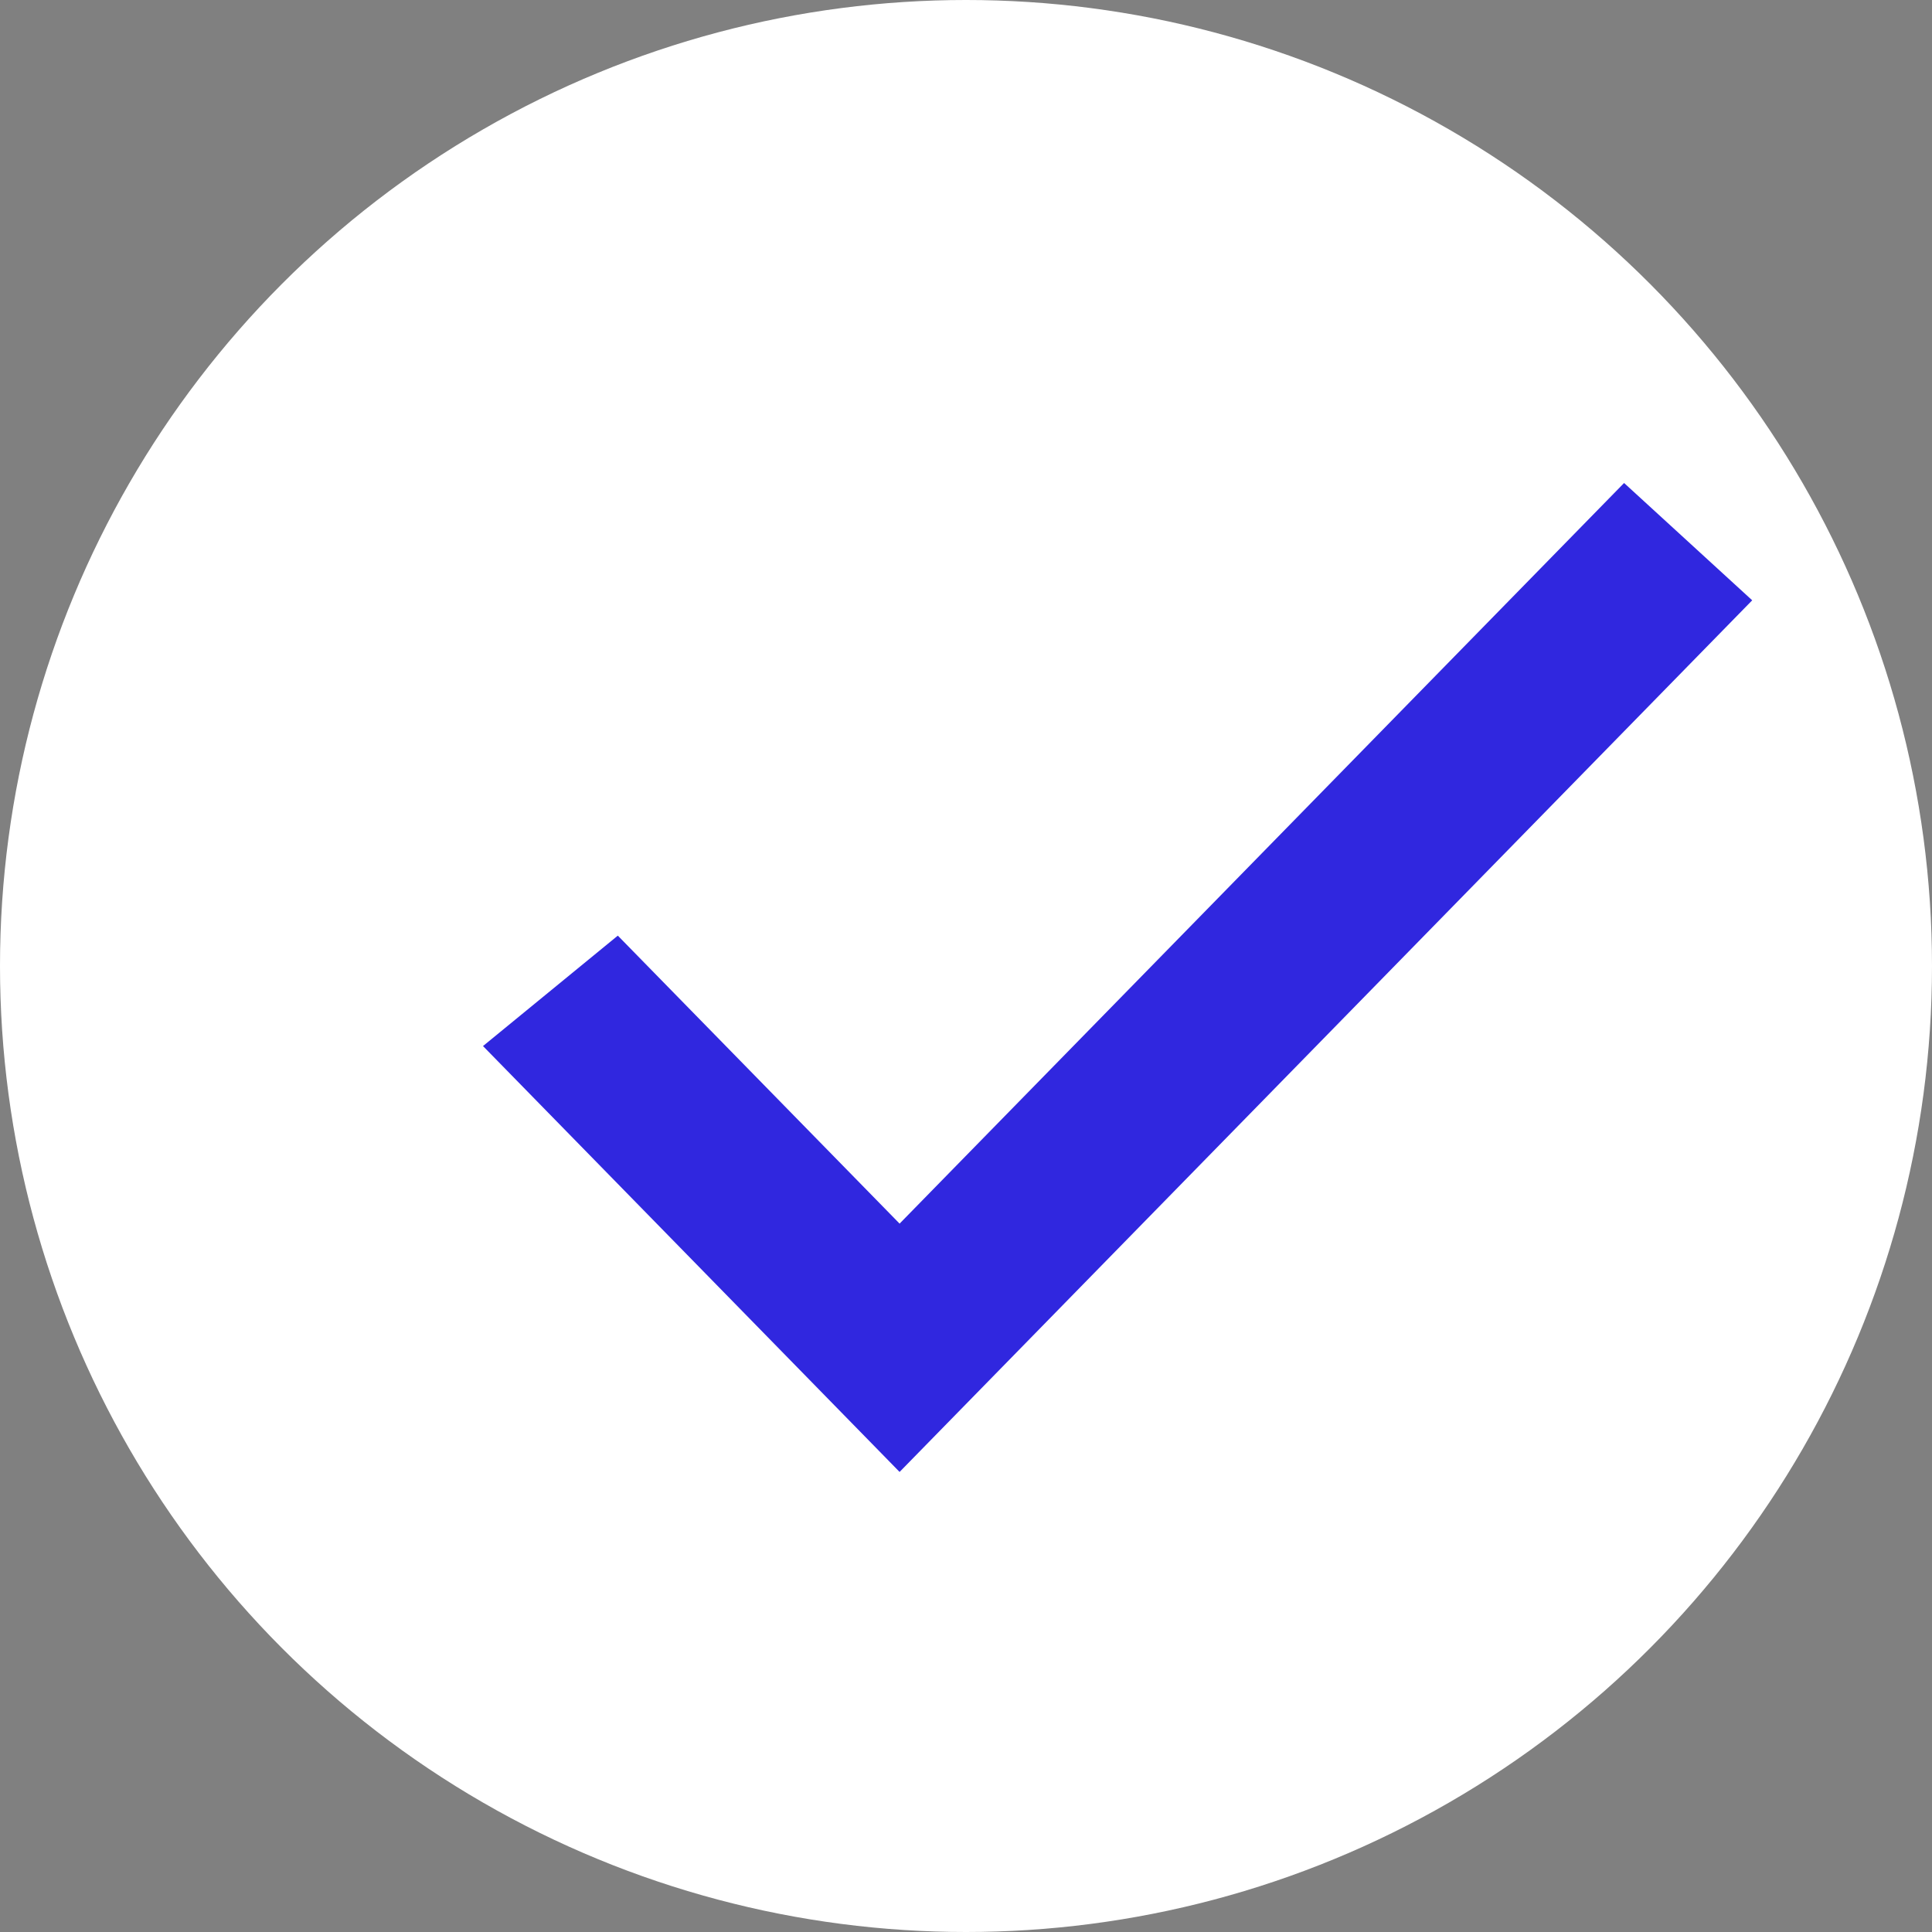 <?xml version="1.0" encoding="UTF-8"?> <svg xmlns="http://www.w3.org/2000/svg" width="32" height="32" viewBox="0 0 32 32" fill="none"><rect x="0" y="0" width="32" height="32" fill="#808080" stroke="none"/><circle cx="16" cy="16" r="16" fill="white"></circle><path d="M14.9 24.38L8 17.326L10.233 15.497L14.9 20.267L26.9 8L29.022 9.943L14.9 24.38Z" fill="#3027DF"></path></svg> 